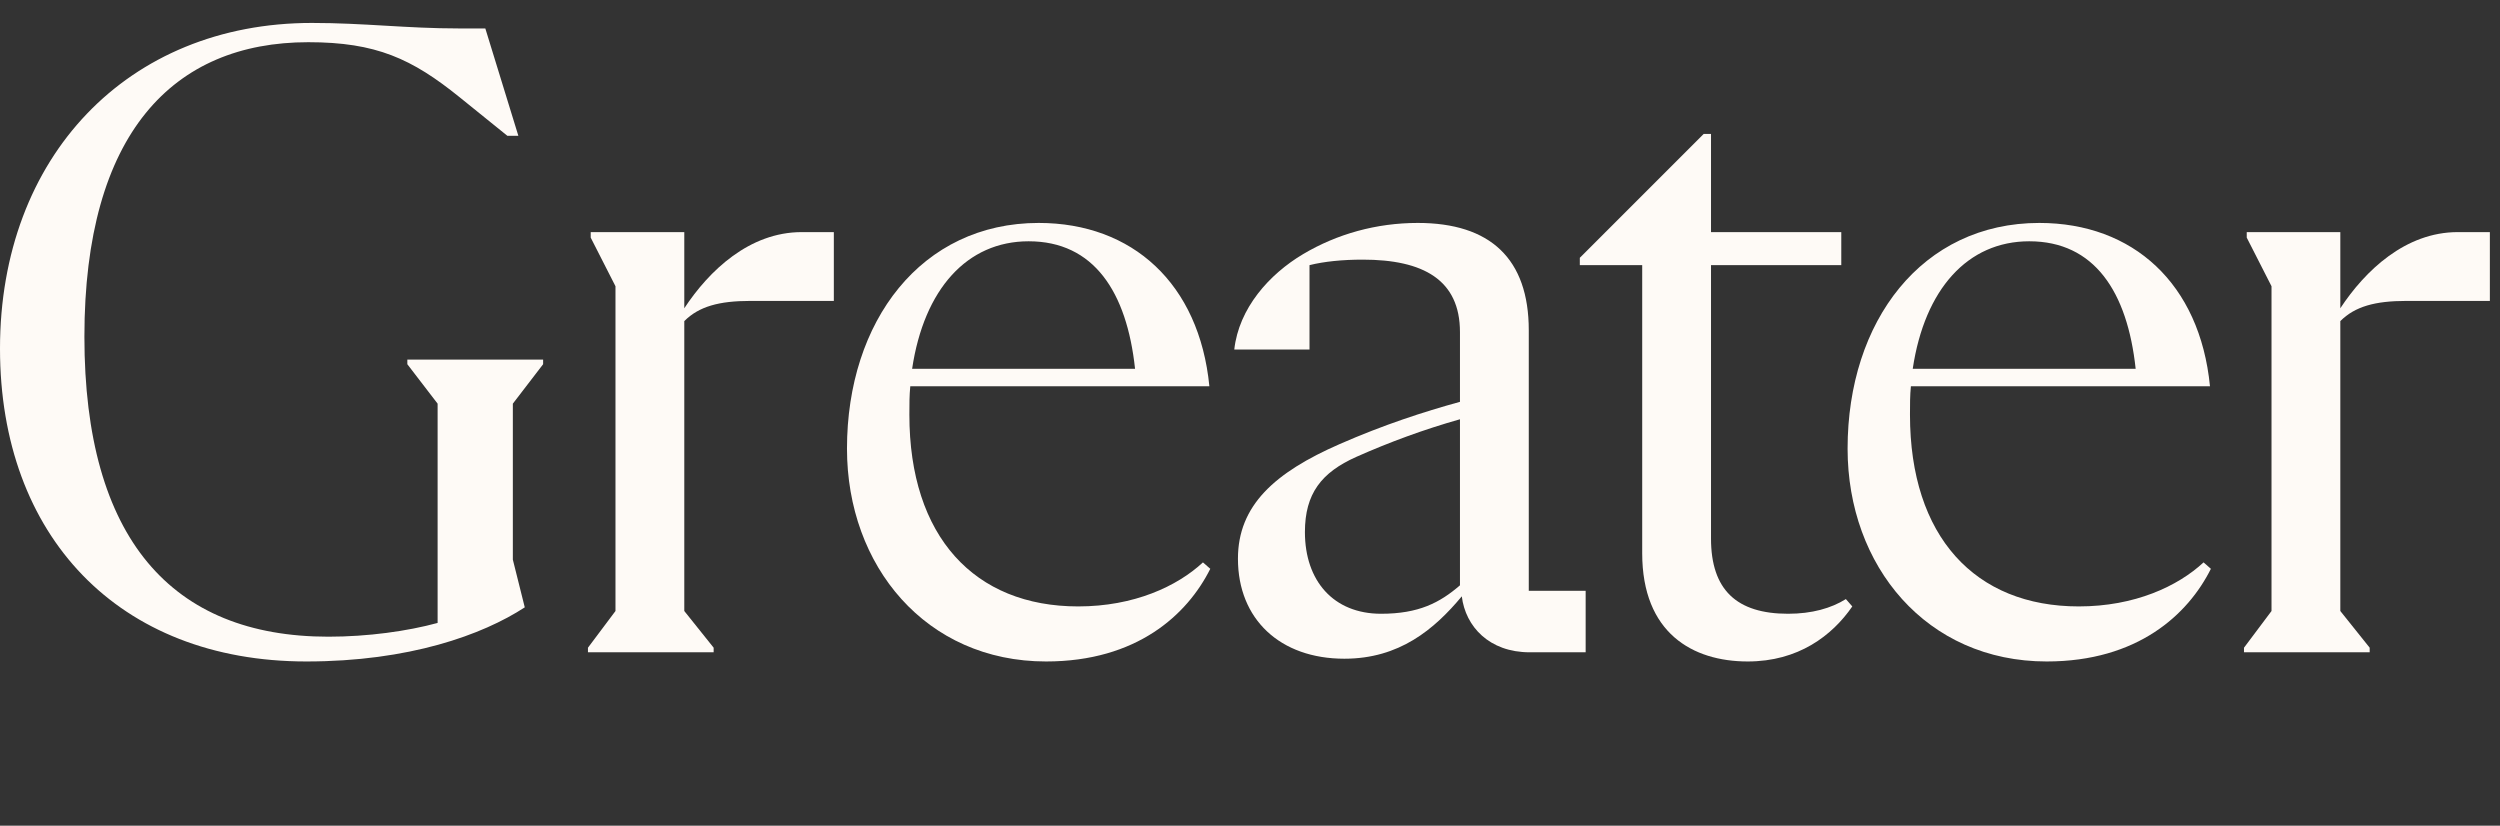 <?xml version="1.0" encoding="utf-8"?>
<svg xmlns="http://www.w3.org/2000/svg" fill="none" height="100%" overflow="visible" preserveAspectRatio="none" style="display: block;" viewBox="0 0 218 72" width="100%">
<rect x="0" y="0" width="218" height="72" fill="#333333" stroke="none"/>
<g id="Frame 99873">
<g id="Group 99867">
<path d="M214.316 20.24H217.116V26.24H209.836C207.116 26.24 205.356 26.72 204.076 28V53.28L206.636 56.48V56.88H195.676V56.48L198.076 53.28V24.96L195.916 20.72V20.24H204.076V26.88C206.236 23.6 209.756 20.24 214.316 20.24Z" fill="#FEFAF6" id="Vector"/>
<path d="M192.15 49.04L192.79 49.6C190.79 53.6 186.39 57.68 178.47 57.68C167.99 57.68 161.11 49.36 161.11 39.12C161.11 28 167.59 19.44 177.83 19.44C185.99 19.44 191.83 24.72 192.71 33.68H166.63C166.55 34.48 166.55 35.28 166.55 36.16C166.55 46.8 172.23 52.88 181.27 52.88C186.15 52.88 189.91 51.12 192.15 49.04ZM176.95 21.04C171.59 21.04 167.83 25.2 166.79 32.16H186.23C185.51 25.44 182.63 21.04 176.95 21.04Z" fill="#FEFAF6" id="Vector_2"/>
<path d="M137.76 22.48L148.56 11.68H149.2V20.24H160.56V23.12H149.2V46.96C149.2 51.44 151.44 53.52 155.92 53.52C158 53.52 159.68 53.04 160.96 52.24L161.52 52.88C159.76 55.44 156.8 57.68 152.4 57.68C147.6 57.68 143.2 55.2 143.2 48.24V23.12H137.76V22.48Z" fill="#FEFAF6" id="Vector_3"/>
<path d="M133.309 51.52H138.269V56.88H133.389C129.869 56.88 127.789 54.64 127.469 52C125.069 54.88 122.029 57.44 117.229 57.44C111.629 57.44 107.949 54 107.949 48.72C107.949 44.08 111.149 41.2 116.829 38.72C120.669 37.04 124.109 35.92 127.309 35.04V28.96C127.309 24.4 124.109 22.64 118.829 22.64C117.069 22.64 115.469 22.8 114.189 23.12V30.48H107.629C108.029 26.88 110.669 23.92 113.629 22.16C116.589 20.4 120.029 19.44 123.629 19.44C129.949 19.44 133.309 22.56 133.309 28.8V51.52ZM120.429 53.52C123.709 53.52 125.549 52.56 127.309 51.04V36.56C124.189 37.44 121.149 38.56 118.269 39.84C115.229 41.2 113.789 43.04 113.789 46.4C113.789 50.64 116.269 53.52 120.429 53.52Z" fill="#FEFAF6" id="Vector_4"/>
<path d="M104.897 49.04L105.537 49.6C103.537 53.6 99.137 57.68 91.217 57.68C80.737 57.68 73.857 49.36 73.857 39.12C73.857 28 80.337 19.44 90.577 19.44C98.737 19.44 104.577 24.72 105.457 33.68H79.377C79.297 34.48 79.297 35.28 79.297 36.16C79.297 46.8 84.977 52.88 94.017 52.88C98.897 52.88 102.657 51.12 104.897 49.04ZM89.697 21.04C84.337 21.04 80.577 25.2 79.537 32.16H98.977C98.257 25.44 95.377 21.04 89.697 21.04Z" fill="#FEFAF6" id="Vector_5"/>
<path d="M69.91 20.24H72.71V26.24H65.43C62.71 26.24 60.95 26.72 59.67 28V53.28L62.23 56.48V56.88H51.27V56.48L53.67 53.28V24.96L51.51 20.72V20.24H59.67V26.88C61.83 23.6 65.35 20.24 69.91 20.24Z" fill="#FEFAF6" id="Vector_6"/>
<path d="M26.72 57.68C10.32 57.68 0 46.72 0 30.4C0 13.68 11.12 2 27.2 2C31.76 2 35.44 2.48 40 2.48H42.32L45.2 11.84H44.24L40.08 8.48C35.92 5.12 32.8 3.68 26.88 3.68C15.12 3.68 7.36 11.6 7.36 29.36C7.36 46.96 14.96 55.52 28.64 55.52C32.08 55.52 35.52 55.04 38.16 54.32V35.2L35.52 31.76V31.36H47.36V31.76L44.72 35.2V48.8L45.76 52.96C42.08 55.36 35.68 57.68 26.72 57.68Z" fill="#FEFAF6" id="Vector_7"/>
</g>
</g>
</svg>